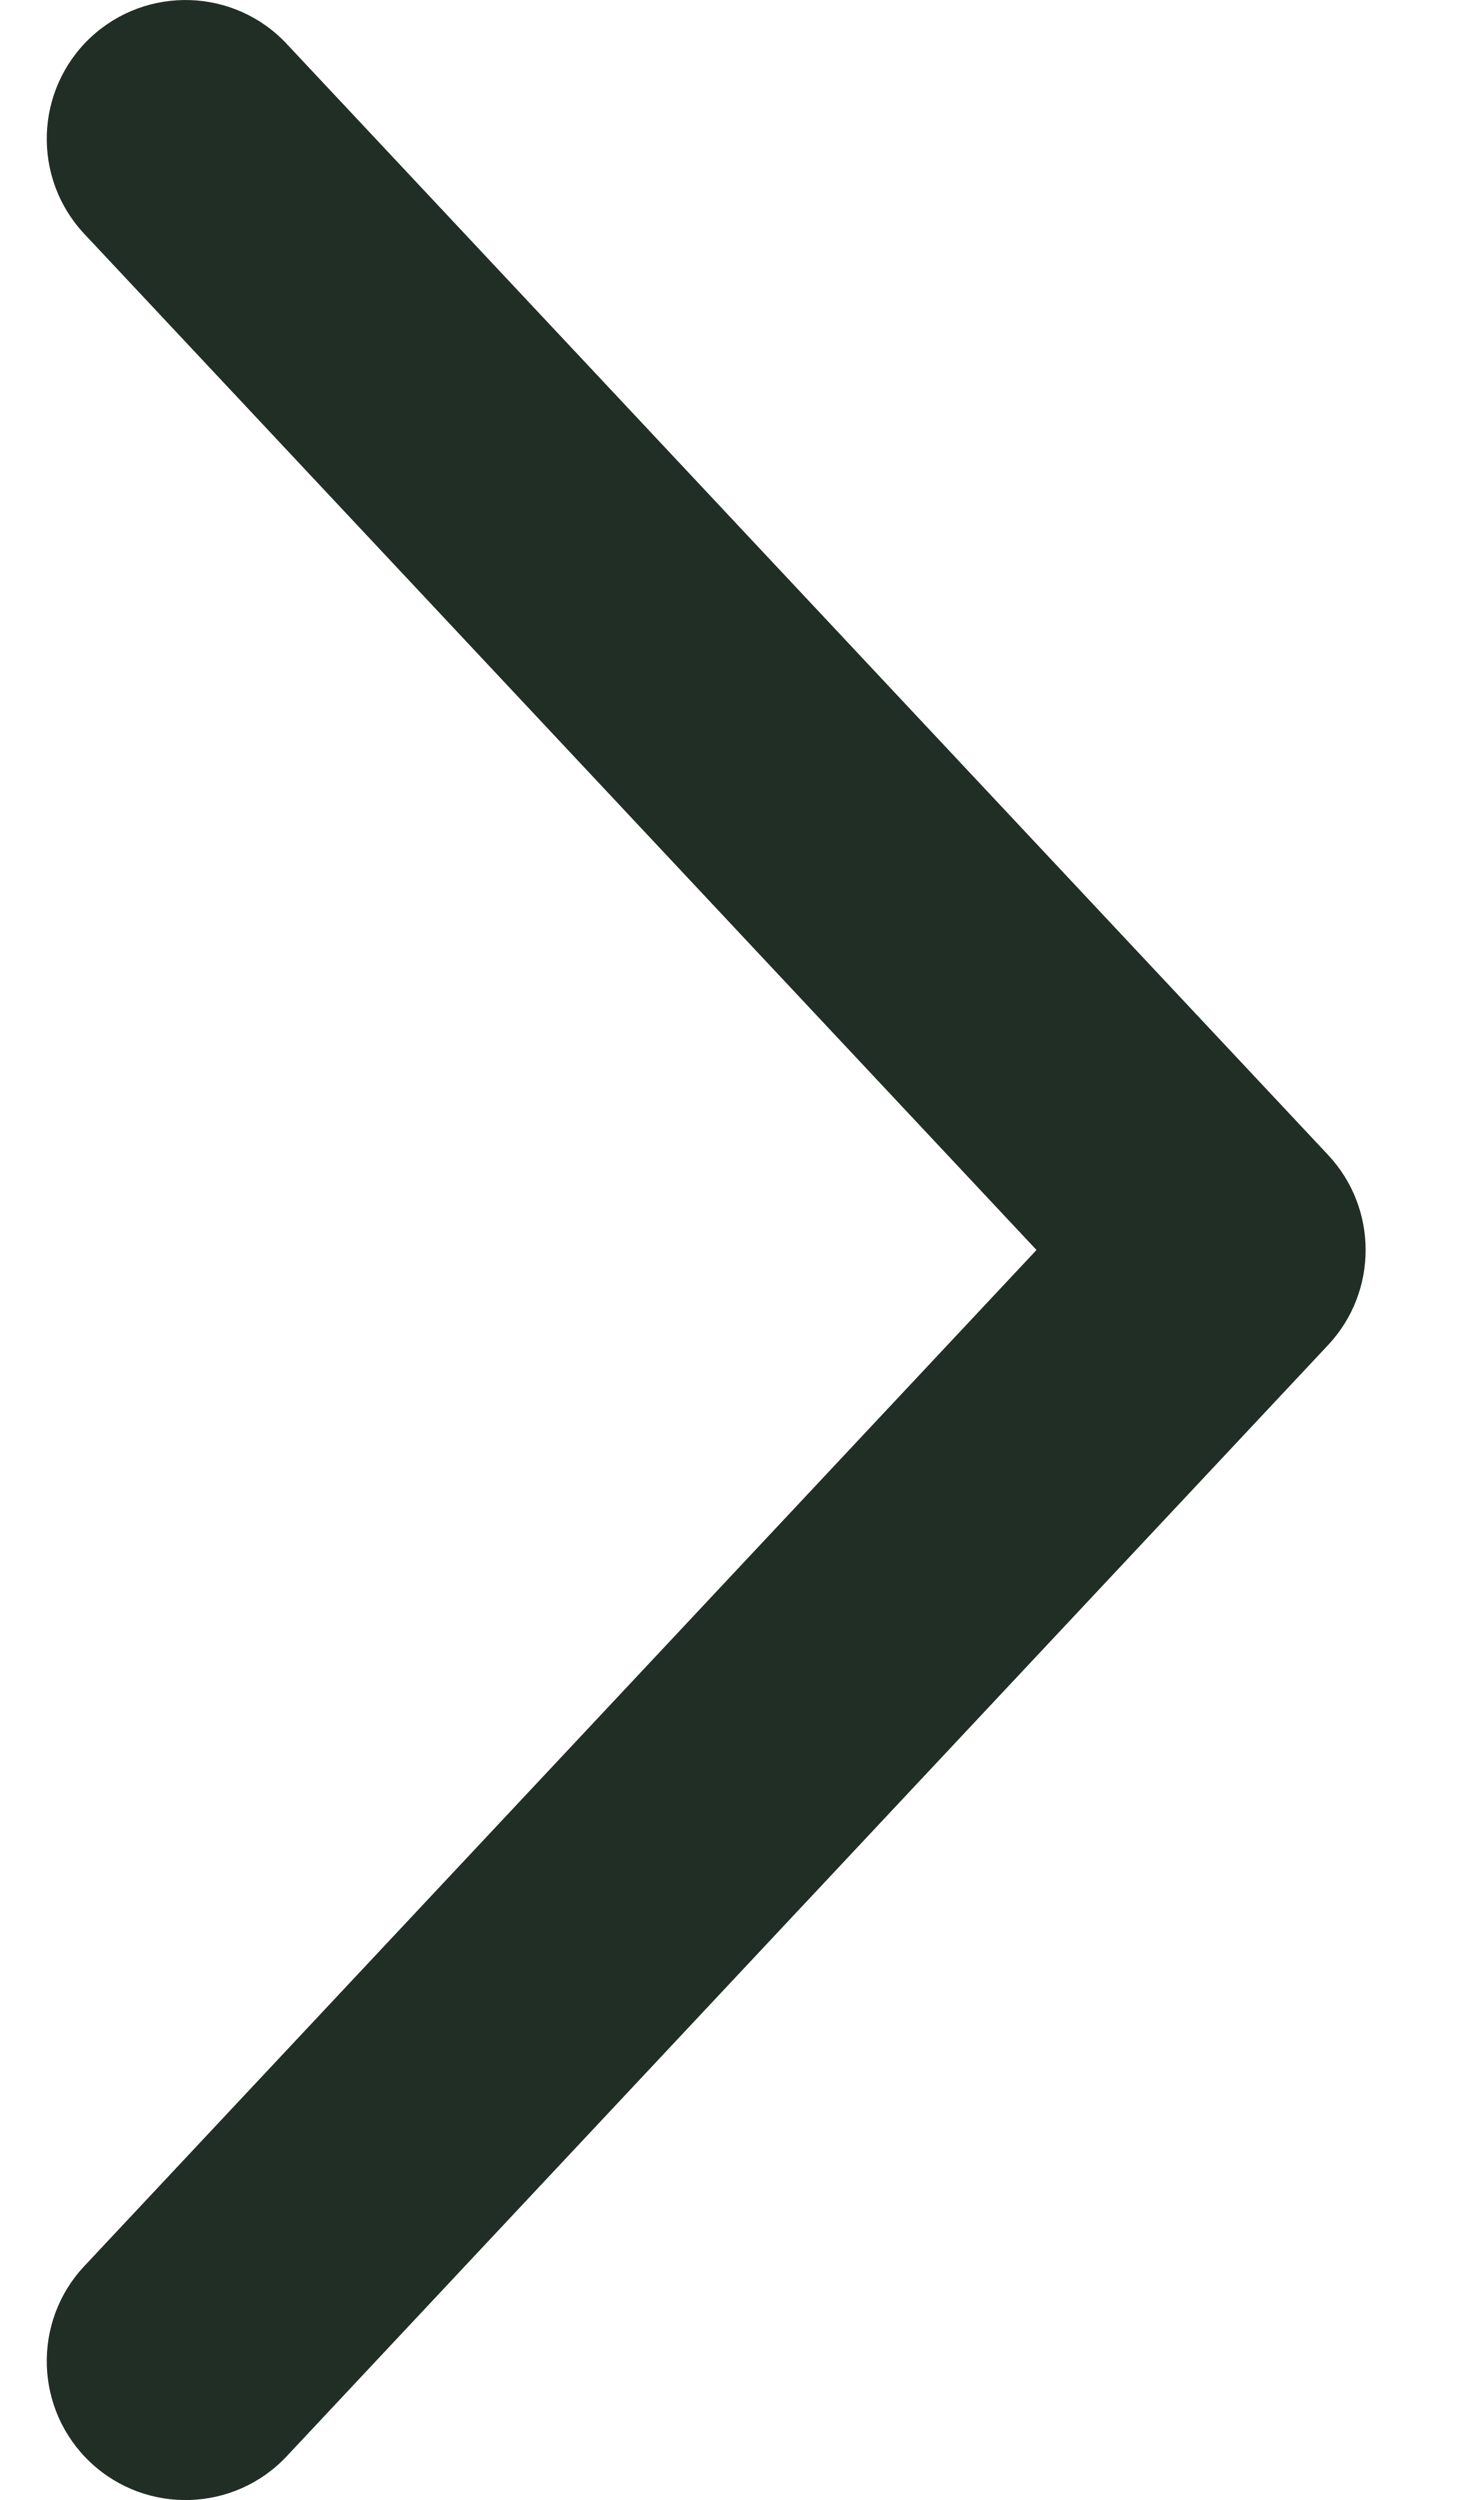 <svg width="10" height="17" viewBox="0 0 10 17" fill="none" xmlns="http://www.w3.org/2000/svg">
<path fill-rule="evenodd" clip-rule="evenodd" d="M0.616 0.255C0.997 -0.101 1.595 -0.082 1.951 0.299L9.035 7.854C9.375 8.217 9.375 8.783 9.035 9.146L1.951 16.702C1.595 17.082 0.997 17.102 0.616 16.745C0.236 16.388 0.217 15.79 0.573 15.41L7.051 8.5L0.573 1.59C0.217 1.21 0.236 0.612 0.616 0.255Z" fill="#212E26"/>
</svg>
